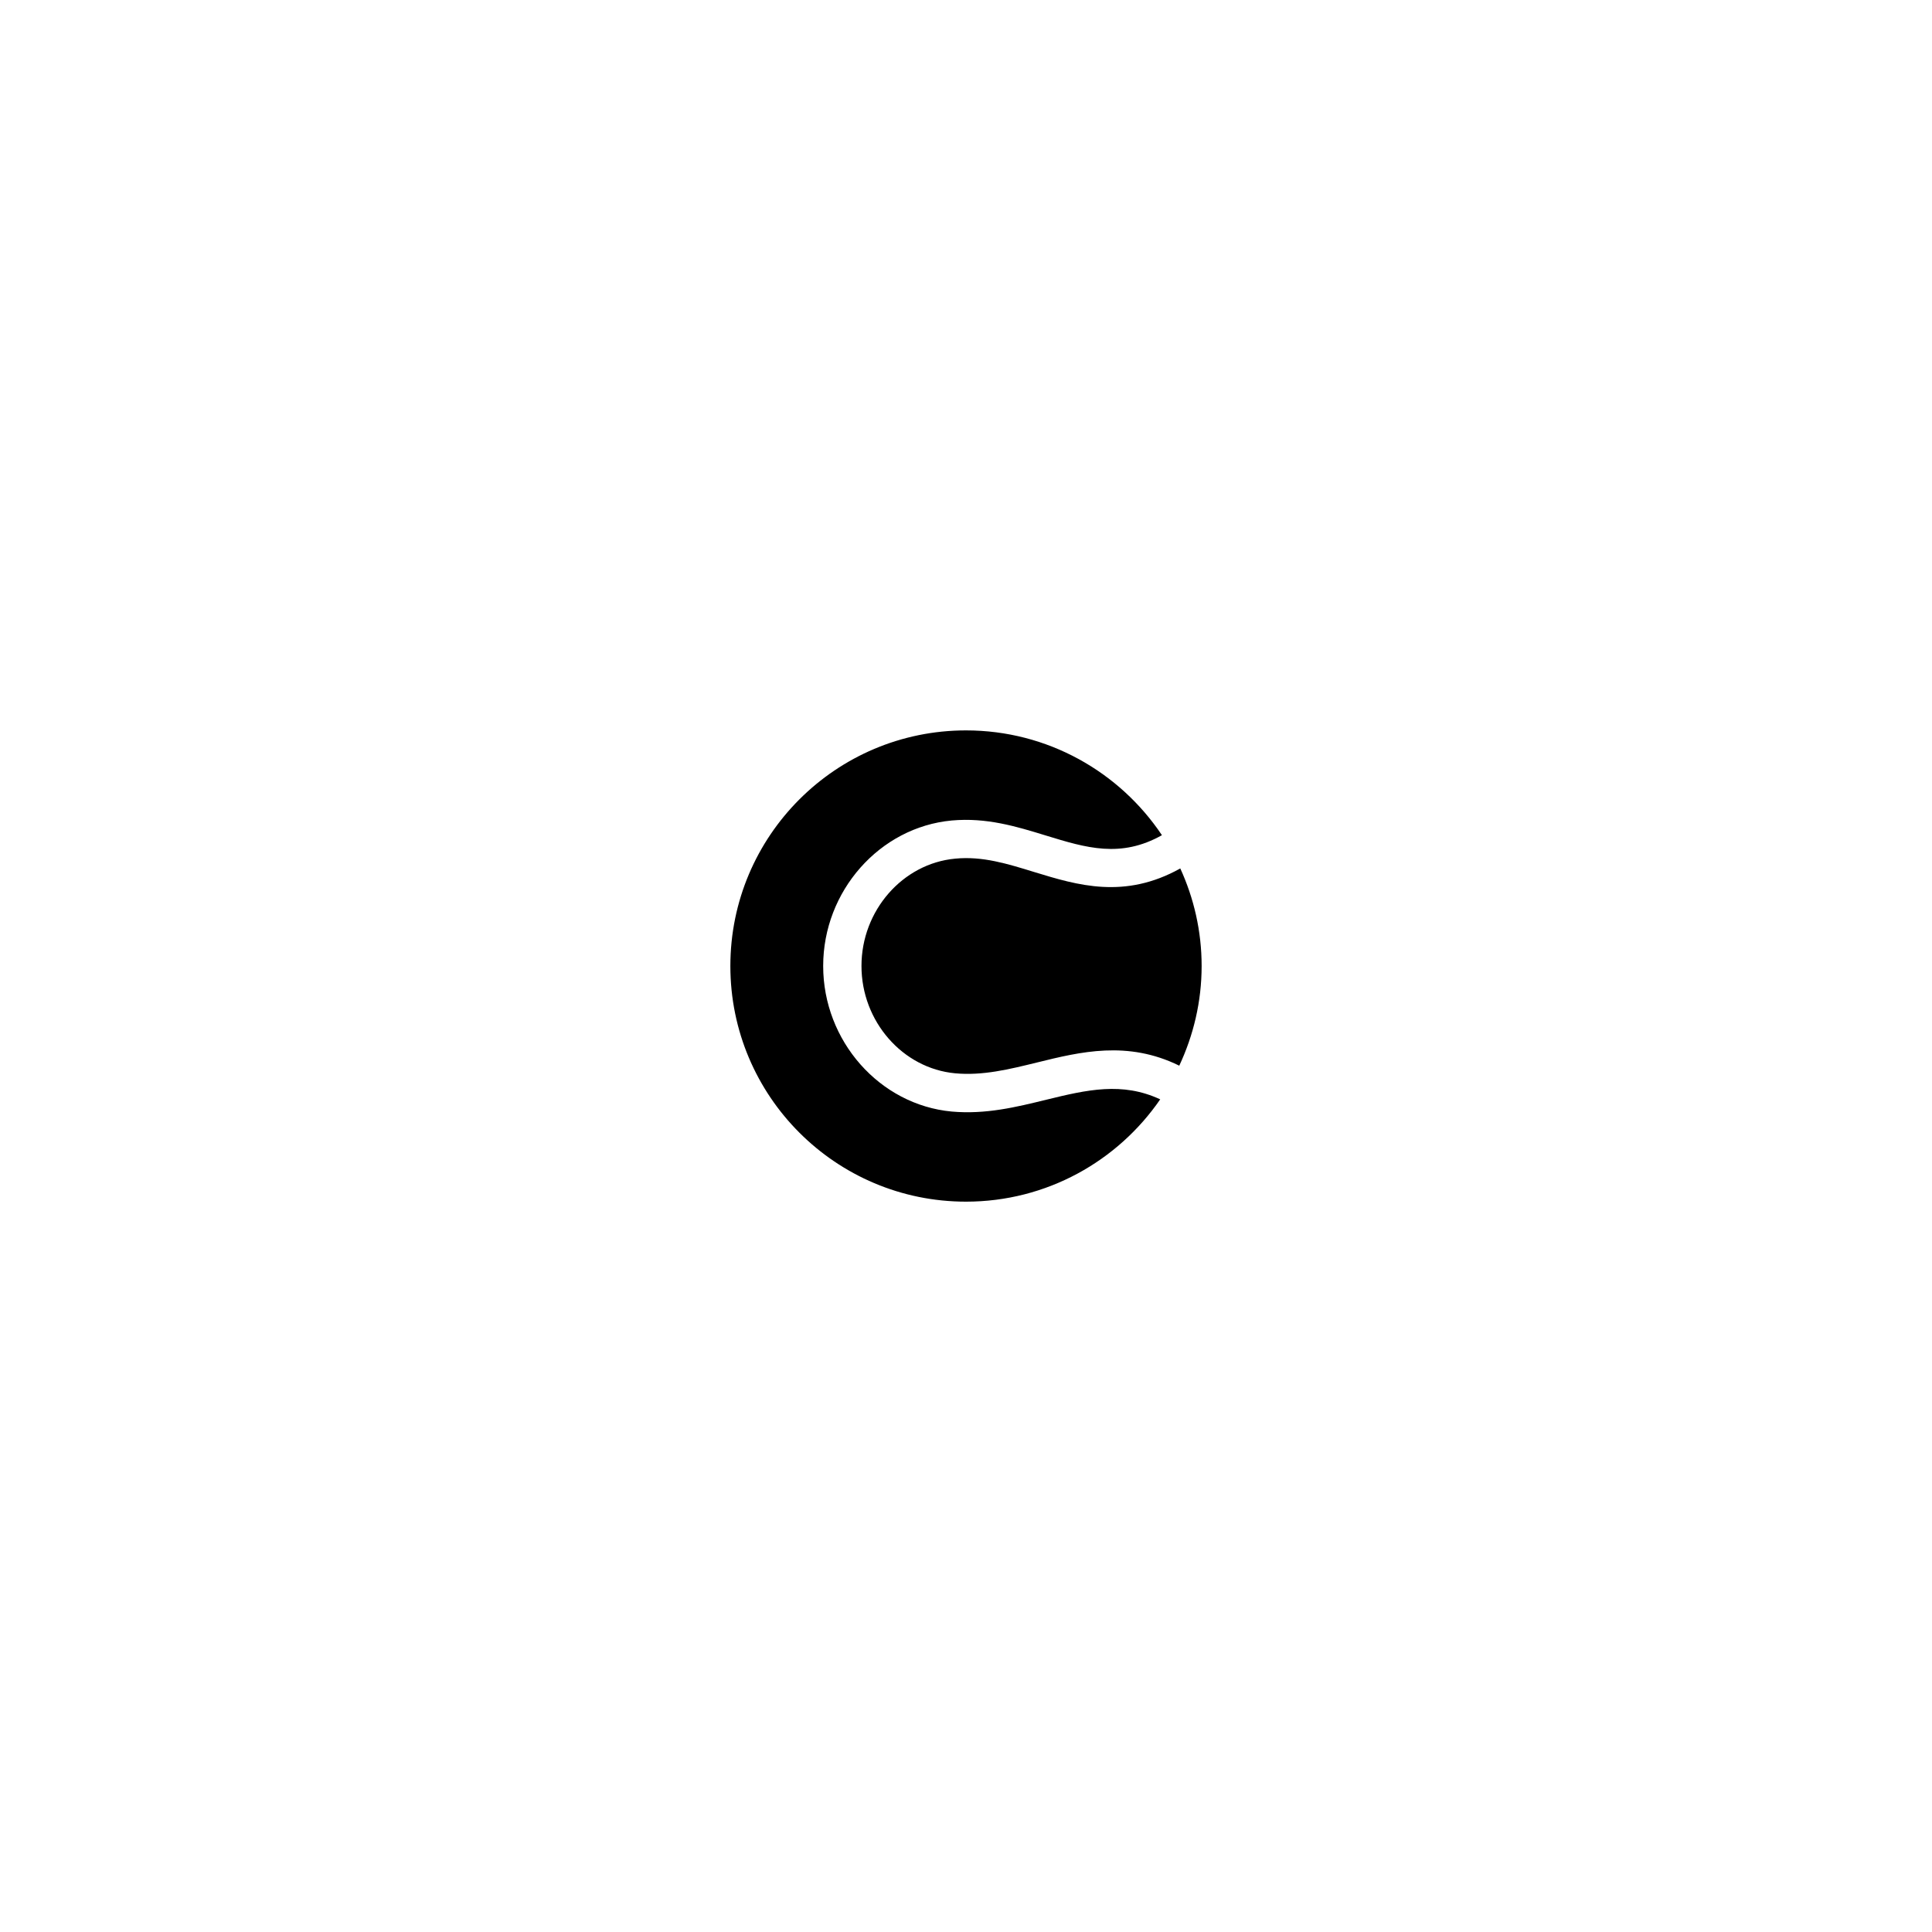 <?xml version="1.0" encoding="UTF-8"?>
<!-- Uploaded to: SVG Repo, www.svgrepo.com, Generator: SVG Repo Mixer Tools -->
<svg fill="#000000" width="800px" height="800px" version="1.1" viewBox="144 144 512 512" xmlns="http://www.w3.org/2000/svg">
 <g>
  <path d="m421.3 435.43c-7.91 1.945-16.098 3.953-25.09 3.141-19.113-1.777-34.066-18.715-34.059-38.57-0.012-19.84 14.941-36.781 34.059-38.562 9.262-0.84 17.219 1.605 24.953 3.981 10.688 3.281 19.82 6.055 30.762-0.086-11.195-16.742-30.273-27.773-51.926-27.773-34.492 0-62.445 27.957-62.445 62.445 0 34.492 27.957 62.445 62.445 62.445 21.367 0 40.215-10.75 51.469-27.113-10.062-4.688-19.387-2.551-30.168 0.094z"/>
  <path d="m418.16 375.12c-7.094-2.18-13.77-4.289-21.027-3.57-13.934 1.289-24.844 13.785-24.832 28.441-0.012 14.664 10.898 27.16 24.832 28.445 7.273 0.68 14.312-1.055 21.73-2.875 11.453-2.828 23.965-5.879 37.656 0.855 3.758-8.031 5.926-16.965 5.926-26.418 0-9.234-2.051-17.965-5.656-25.852-14.742 8.227-27.23 4.469-38.629 0.973z"/>
 </g>
</svg>